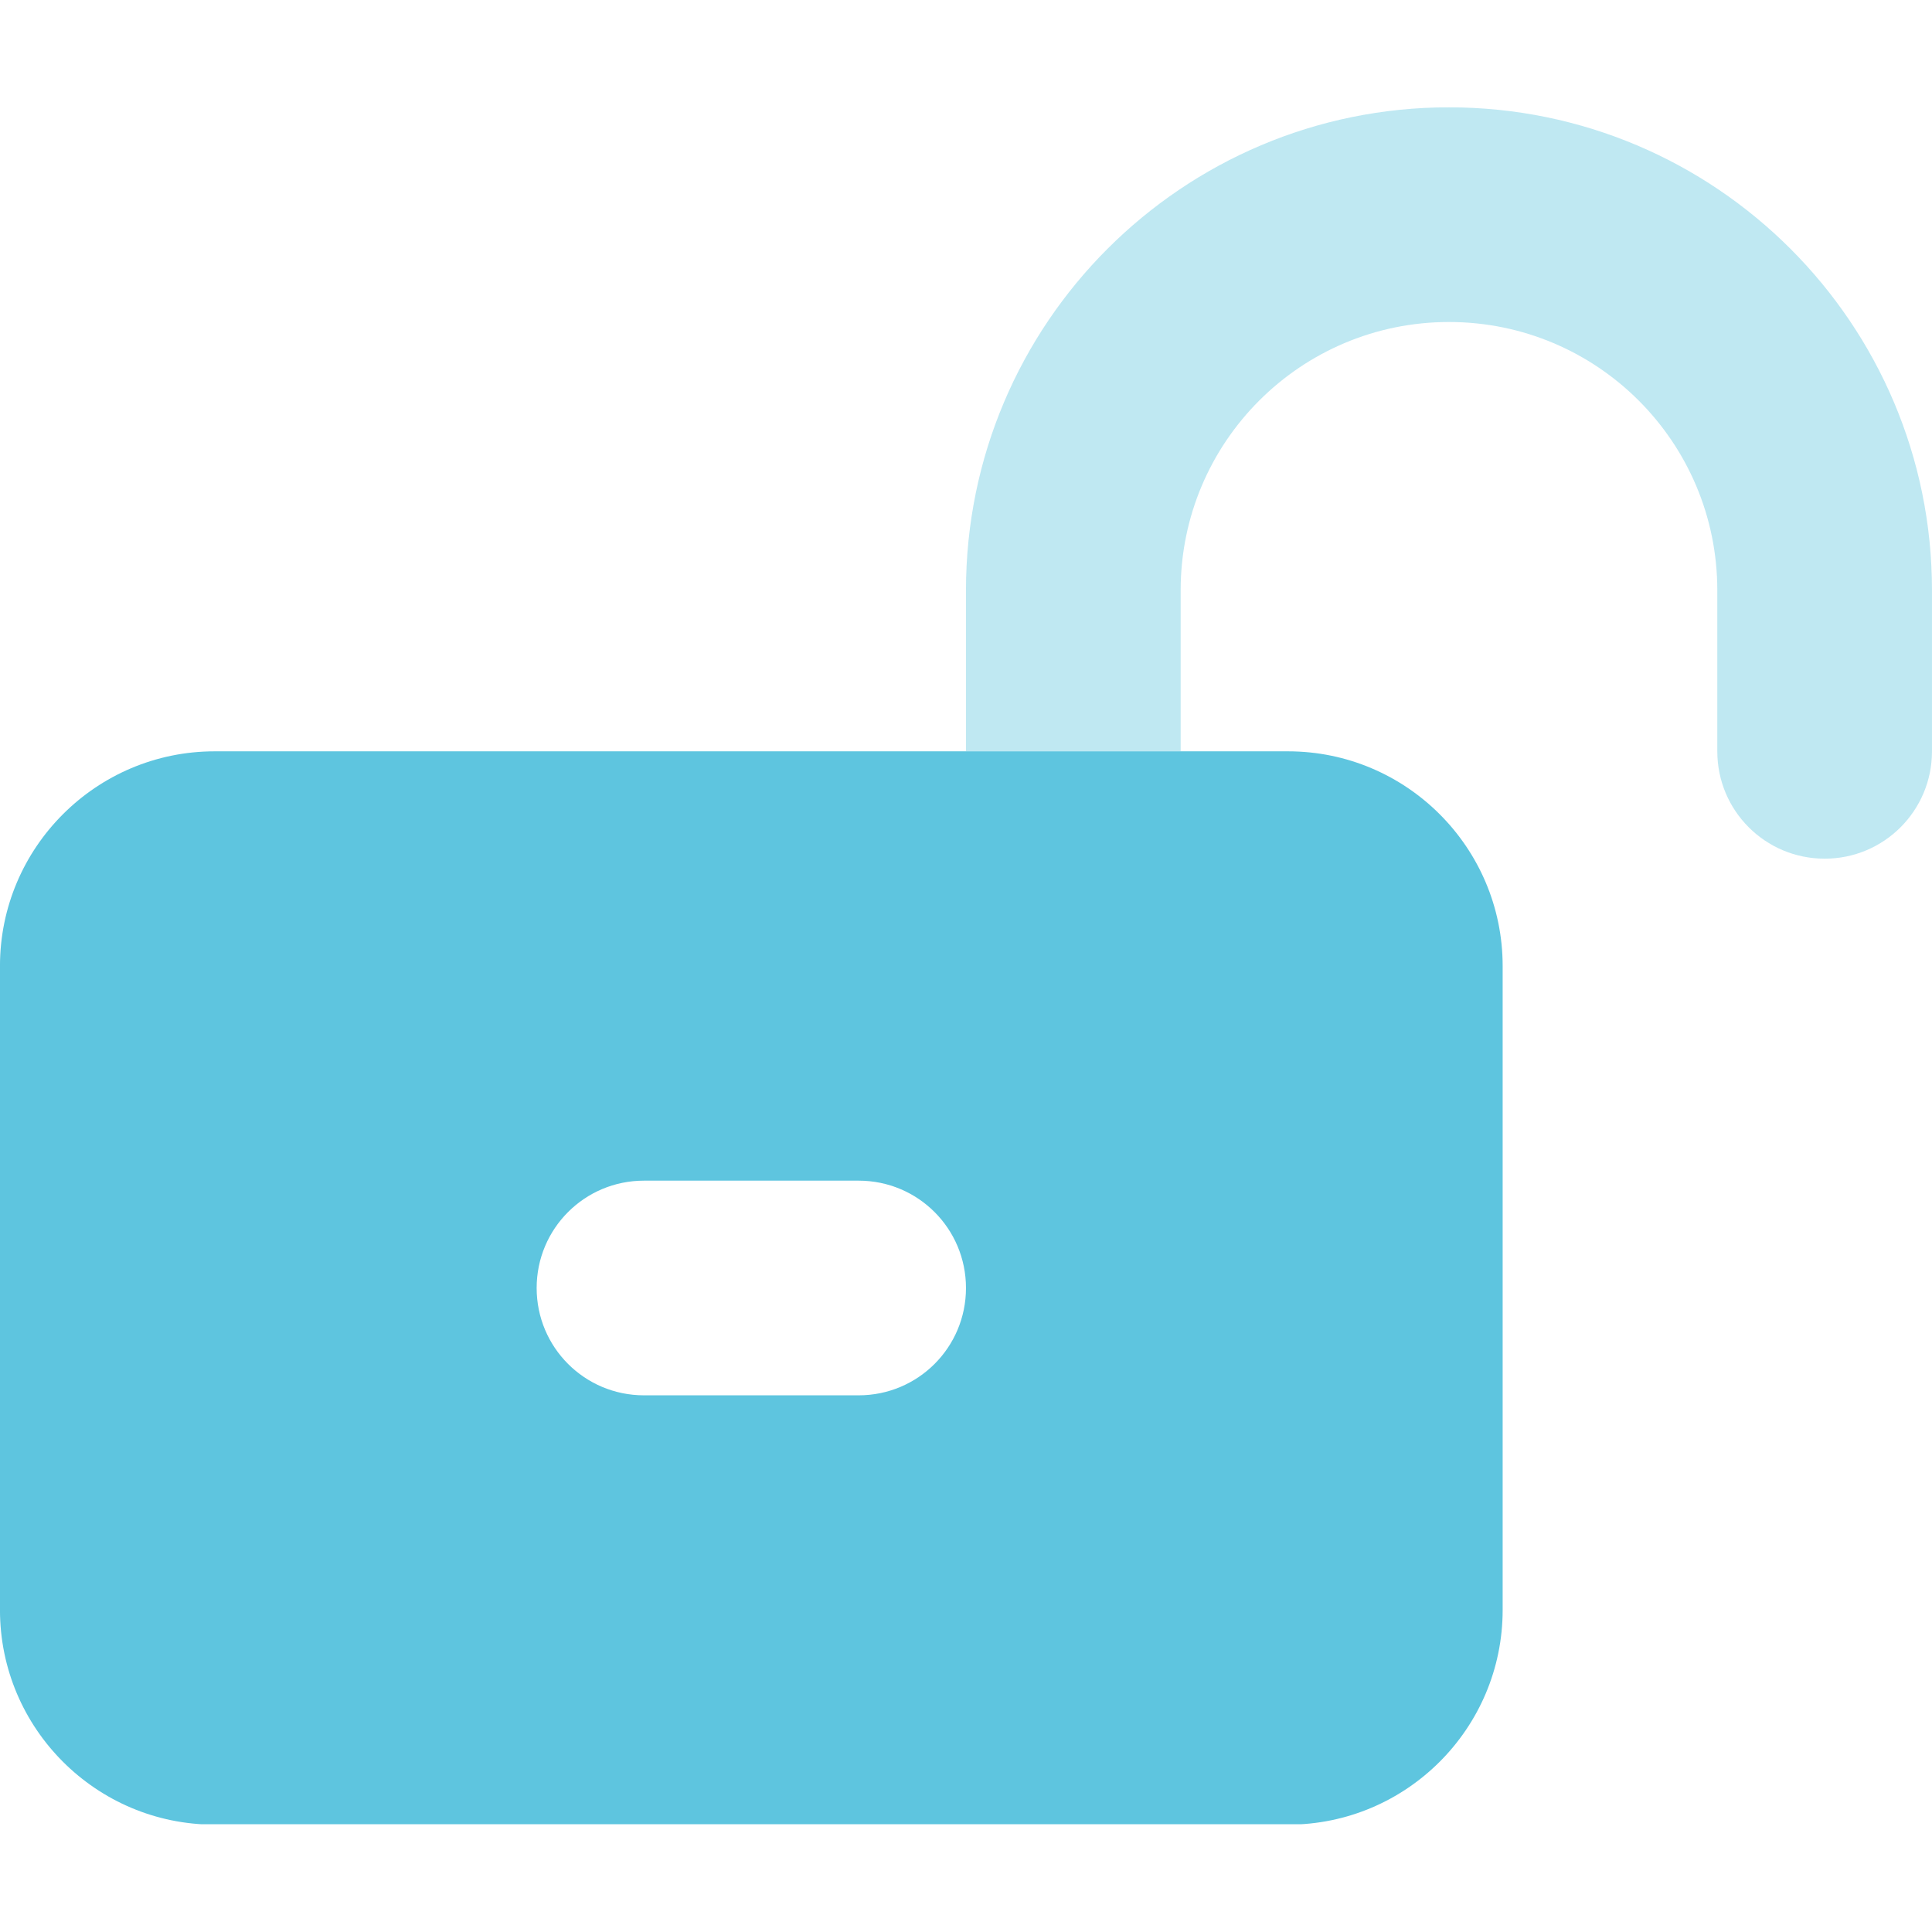 <svg xmlns="http://www.w3.org/2000/svg" xmlns:xlink="http://www.w3.org/1999/xlink" width="512" zoomAndPan="magnify" viewBox="0 0 384 384" height="512" preserveAspectRatio="xMidYMid meet" version="1.0"><defs><filter x="0%" y="0%" width="100%" height="100%" id="eed2ae6644"><feColorMatrix values="0 0 0 0 1 0 0 0 0 1 0 0 0 0 1 0 0 0 1 0" color-interpolation-filters="sRGB"/></filter><clipPath id="b9d9019a29"><path d="M 191 21.332 L 384 21.332 L 384 171 L 191 171 Z M 191 21.332 " clip-rule="nonzero"/></clipPath><mask id="03b55a7689"><g filter="url(#eed2ae6644)"><rect x="-38.4" width="460.8" fill="#000000" y="-38.4" height="460.8" fill-opacity="0.4"/></g></mask><clipPath id="2b6032cb74"><path d="M 0.762 0.332 L 193 0.332 L 193 149.879 L 0.762 149.879 Z M 0.762 0.332 " clip-rule="nonzero"/></clipPath><clipPath id="f5e47d2f90"><rect x="0" width="193" y="0" height="150"/></clipPath><clipPath id="76bc5467bd"><path d="M 0 149 L 299 149 L 299 362.582 L 0 362.582 Z M 0 149 " clip-rule="nonzero"/></clipPath></defs><g clip-path="url(#b9d9019a29)"><g mask="url(#03b55a7689)"><g transform="matrix(1, 0, 0, 1, 191, 21)"><g clip-path="url(#f5e47d2f90)"><g clip-path="url(#2b6032cb74)"><path fill="#5ec5df" d="M 0.996 96.332 L 0.996 128.332 L 43.664 128.332 L 43.664 96.332 C 43.664 66.867 67.531 43 96.996 43 C 126.465 43 150.328 66.867 150.328 96.332 L 150.328 128.332 C 150.328 140.133 159.863 149.668 171.664 149.668 C 183.461 149.668 192.996 140.133 192.996 128.332 L 192.996 96.332 C 192.996 43.332 149.996 0.332 96.996 0.332 C 43.996 0.332 0.996 43.332 0.996 96.332 Z M 0.996 96.332 " fill-opacity="1" fill-rule="nonzero"/></g></g></g></g></g><g clip-path="url(#76bc5467bd)"><path fill="#5ec5df" d="M 42.664 149.332 C 19.129 149.332 -0.004 168.465 -0.004 192 L -0.004 320 C -0.004 343.531 19.129 362.664 42.664 362.664 L 255.996 362.664 C 279.531 362.664 298.664 343.531 298.664 320 L 298.664 192 C 298.664 168.465 279.531 149.332 255.996 149.332 Z M 170.664 277.332 L 127.996 277.332 C 116.195 277.332 106.664 267.801 106.664 256 C 106.664 244.199 116.195 234.664 127.996 234.664 L 170.664 234.664 C 182.465 234.664 191.996 244.199 191.996 256 C 191.996 267.801 182.465 277.332 170.664 277.332 Z M 170.664 277.332 " fill-opacity="1" fill-rule="nonzero"/></g></svg>